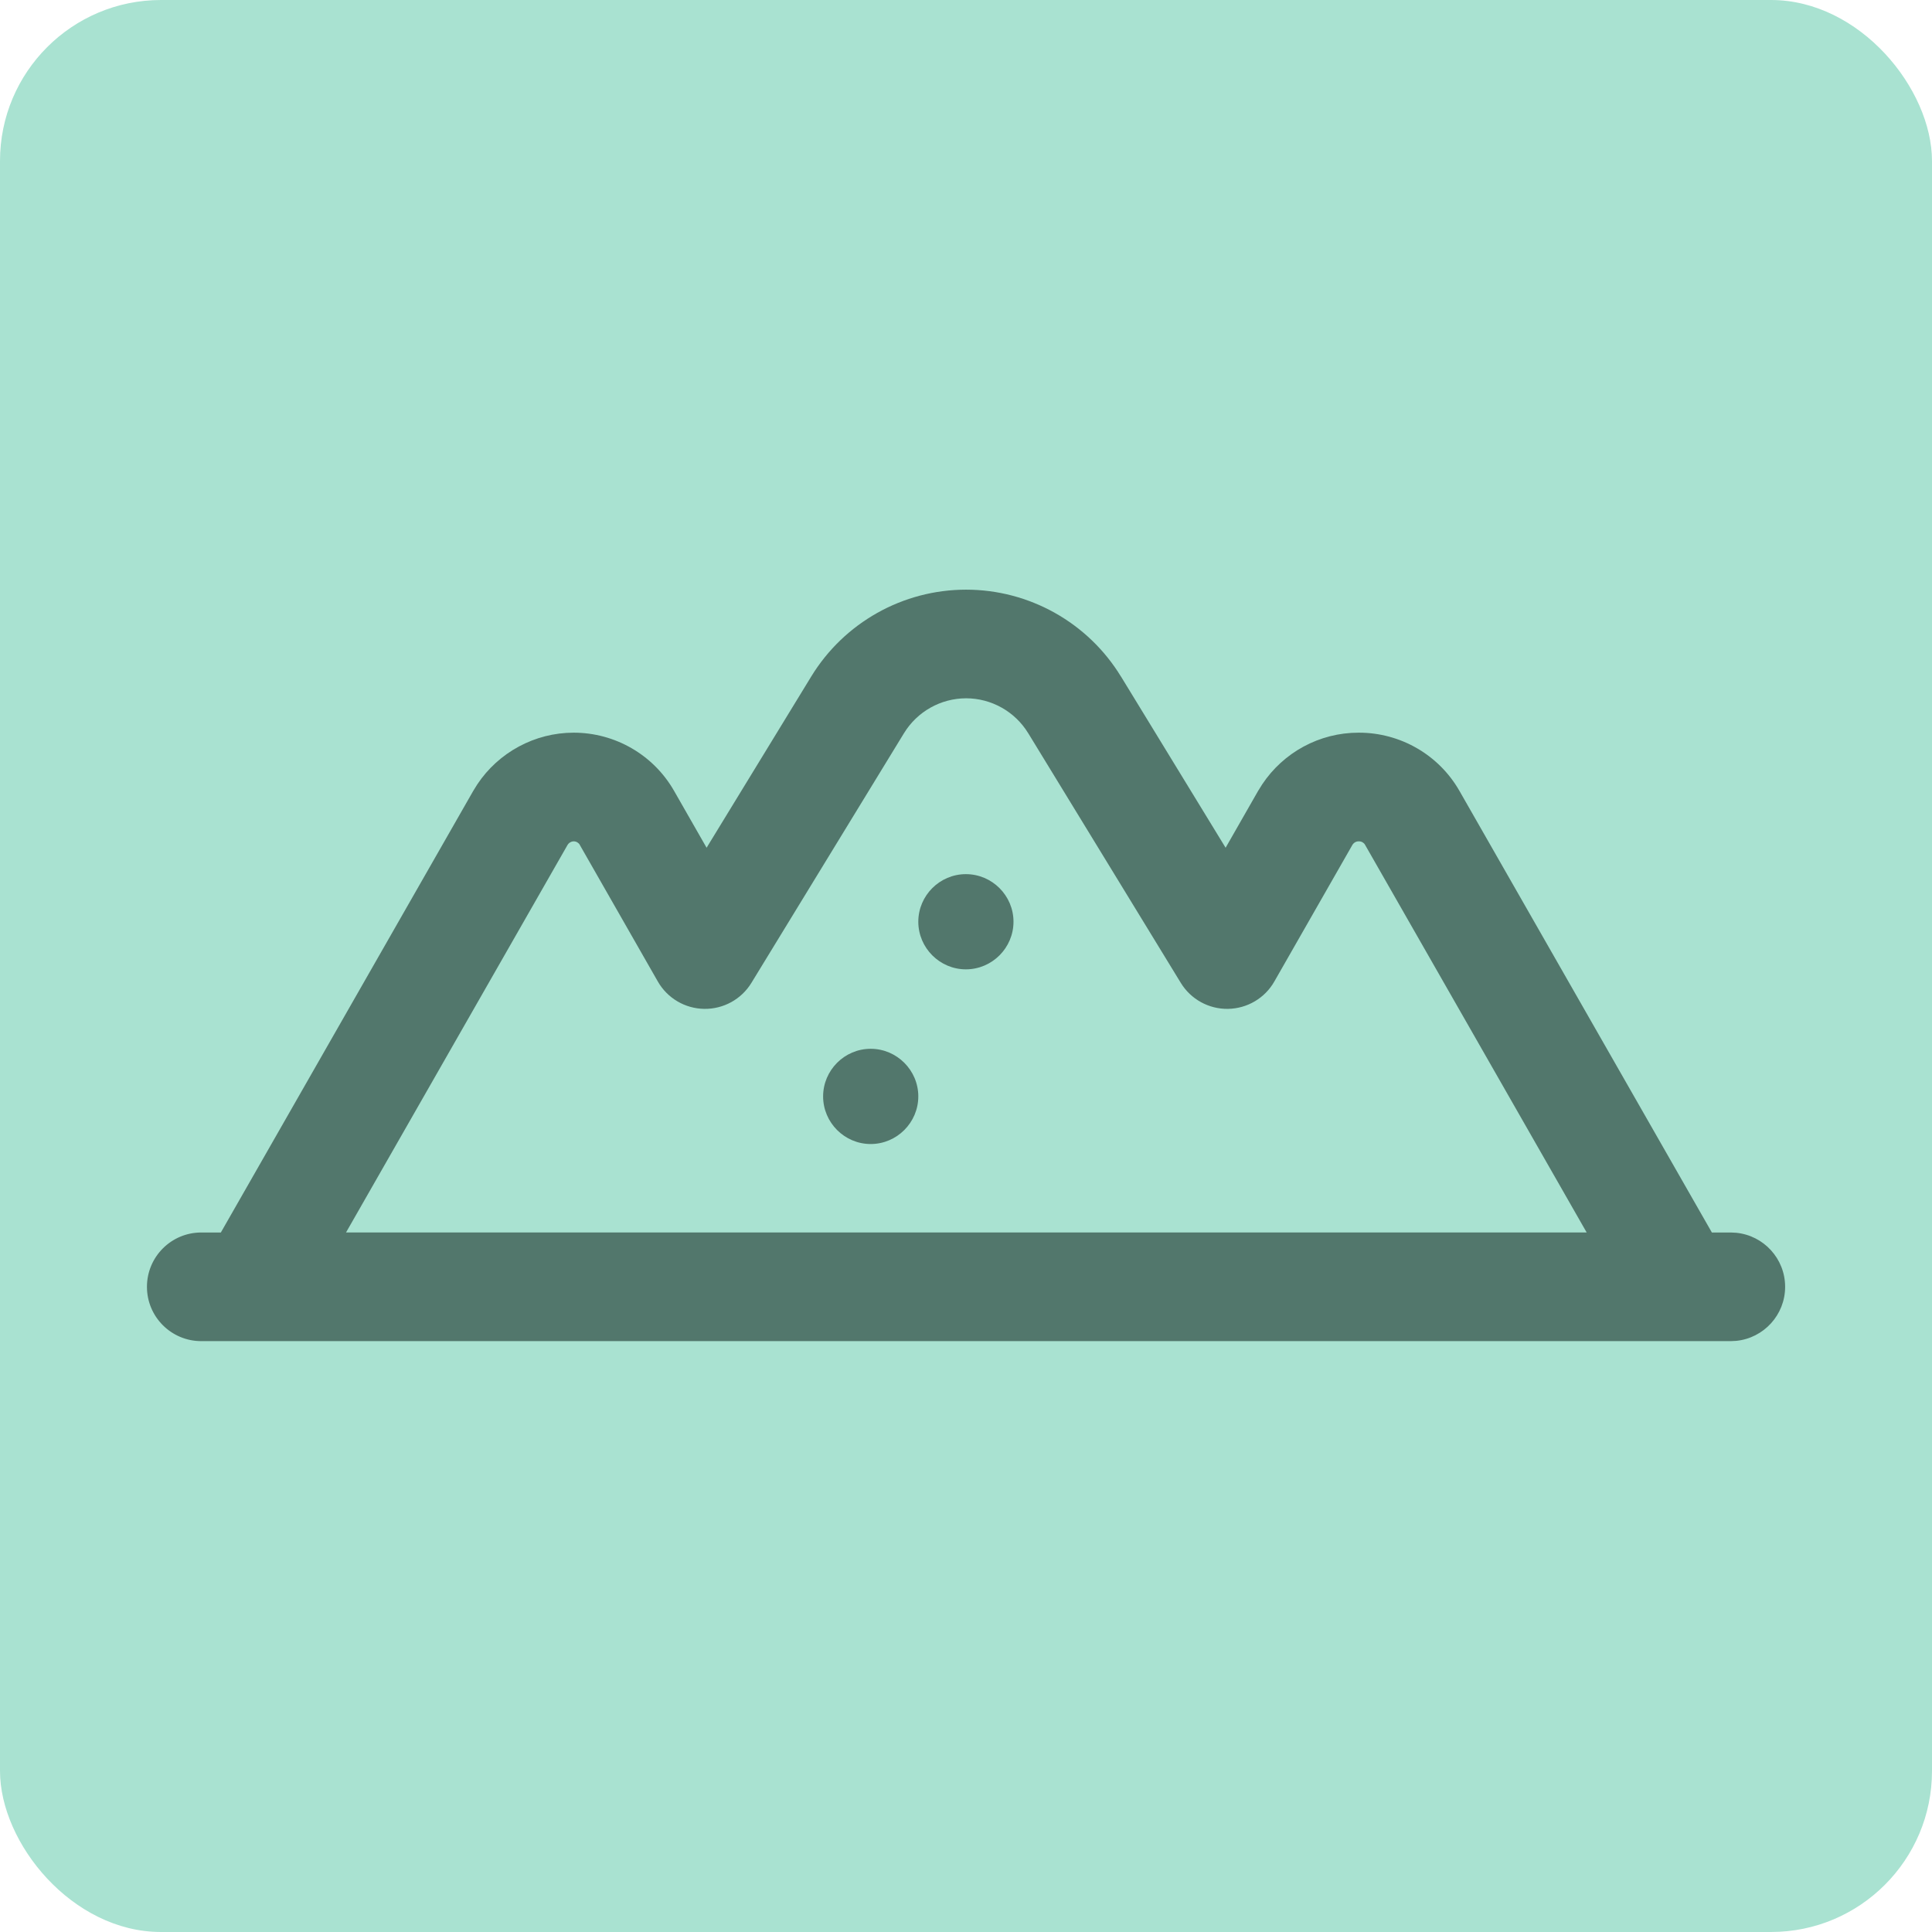 <?xml version="1.0" encoding="UTF-8"?>
<svg xmlns="http://www.w3.org/2000/svg" width="48" height="48" viewBox="0 0 48 48" fill="none">
  <rect width="48" height="48" rx="4" fill="#A9E2D1"></rect>
  <path d="M24.002 14.65C25.572 14.65 27.031 15.468 27.85 16.809H27.851L30.45 21.062L31.256 19.652L31.258 19.649L31.359 19.487C31.886 18.695 32.778 18.203 33.752 18.203H33.764C34.785 18.203 35.745 18.747 36.261 19.652L42.531 30.621H43L43.138 30.628C43.819 30.697 44.351 31.271 44.351 31.971C44.351 32.669 43.819 33.244 43.138 33.313L43 33.32H5C4.255 33.32 3.651 32.716 3.651 31.971C3.651 31.225 4.255 30.621 5 30.621H5.487L11.756 19.652L11.758 19.649L11.859 19.486C12.388 18.692 13.287 18.203 14.253 18.203C15.274 18.203 16.233 18.747 16.749 19.652L17.555 21.062L20.154 16.809C20.973 15.468 22.433 14.65 24.002 14.65ZM24.002 17.349C23.373 17.35 22.787 17.679 22.459 18.217L22.458 18.218L18.668 24.42C18.419 24.827 17.974 25.072 17.496 25.065C17.019 25.058 16.581 24.8 16.344 24.386L14.405 20.992L14.404 20.988C14.375 20.938 14.318 20.903 14.253 20.903C14.196 20.903 14.132 20.938 14.099 20.995L8.597 30.62H39.42L33.916 20.992L33.914 20.988C33.886 20.938 33.829 20.903 33.764 20.903H33.752C33.692 20.903 33.632 20.936 33.598 20.995L31.66 24.386C31.424 24.8 30.985 25.058 30.508 25.065C30.031 25.072 29.586 24.827 29.337 24.42L25.547 18.218L25.546 18.217C25.218 17.679 24.631 17.349 24.002 17.349ZM21.632 26.057C22.282 26.057 22.815 26.59 22.815 27.24C22.815 27.89 22.282 28.423 21.632 28.423C20.982 28.423 20.45 27.89 20.45 27.24C20.45 26.59 20.982 26.057 21.632 26.057ZM23.997 21.718C24.648 21.718 25.18 22.25 25.18 22.9C25.18 23.55 24.648 24.083 23.997 24.083C23.347 24.083 22.815 23.55 22.815 22.9C22.815 22.25 23.347 21.718 23.997 21.718Z" fill="#52776C"></path>
</svg>
